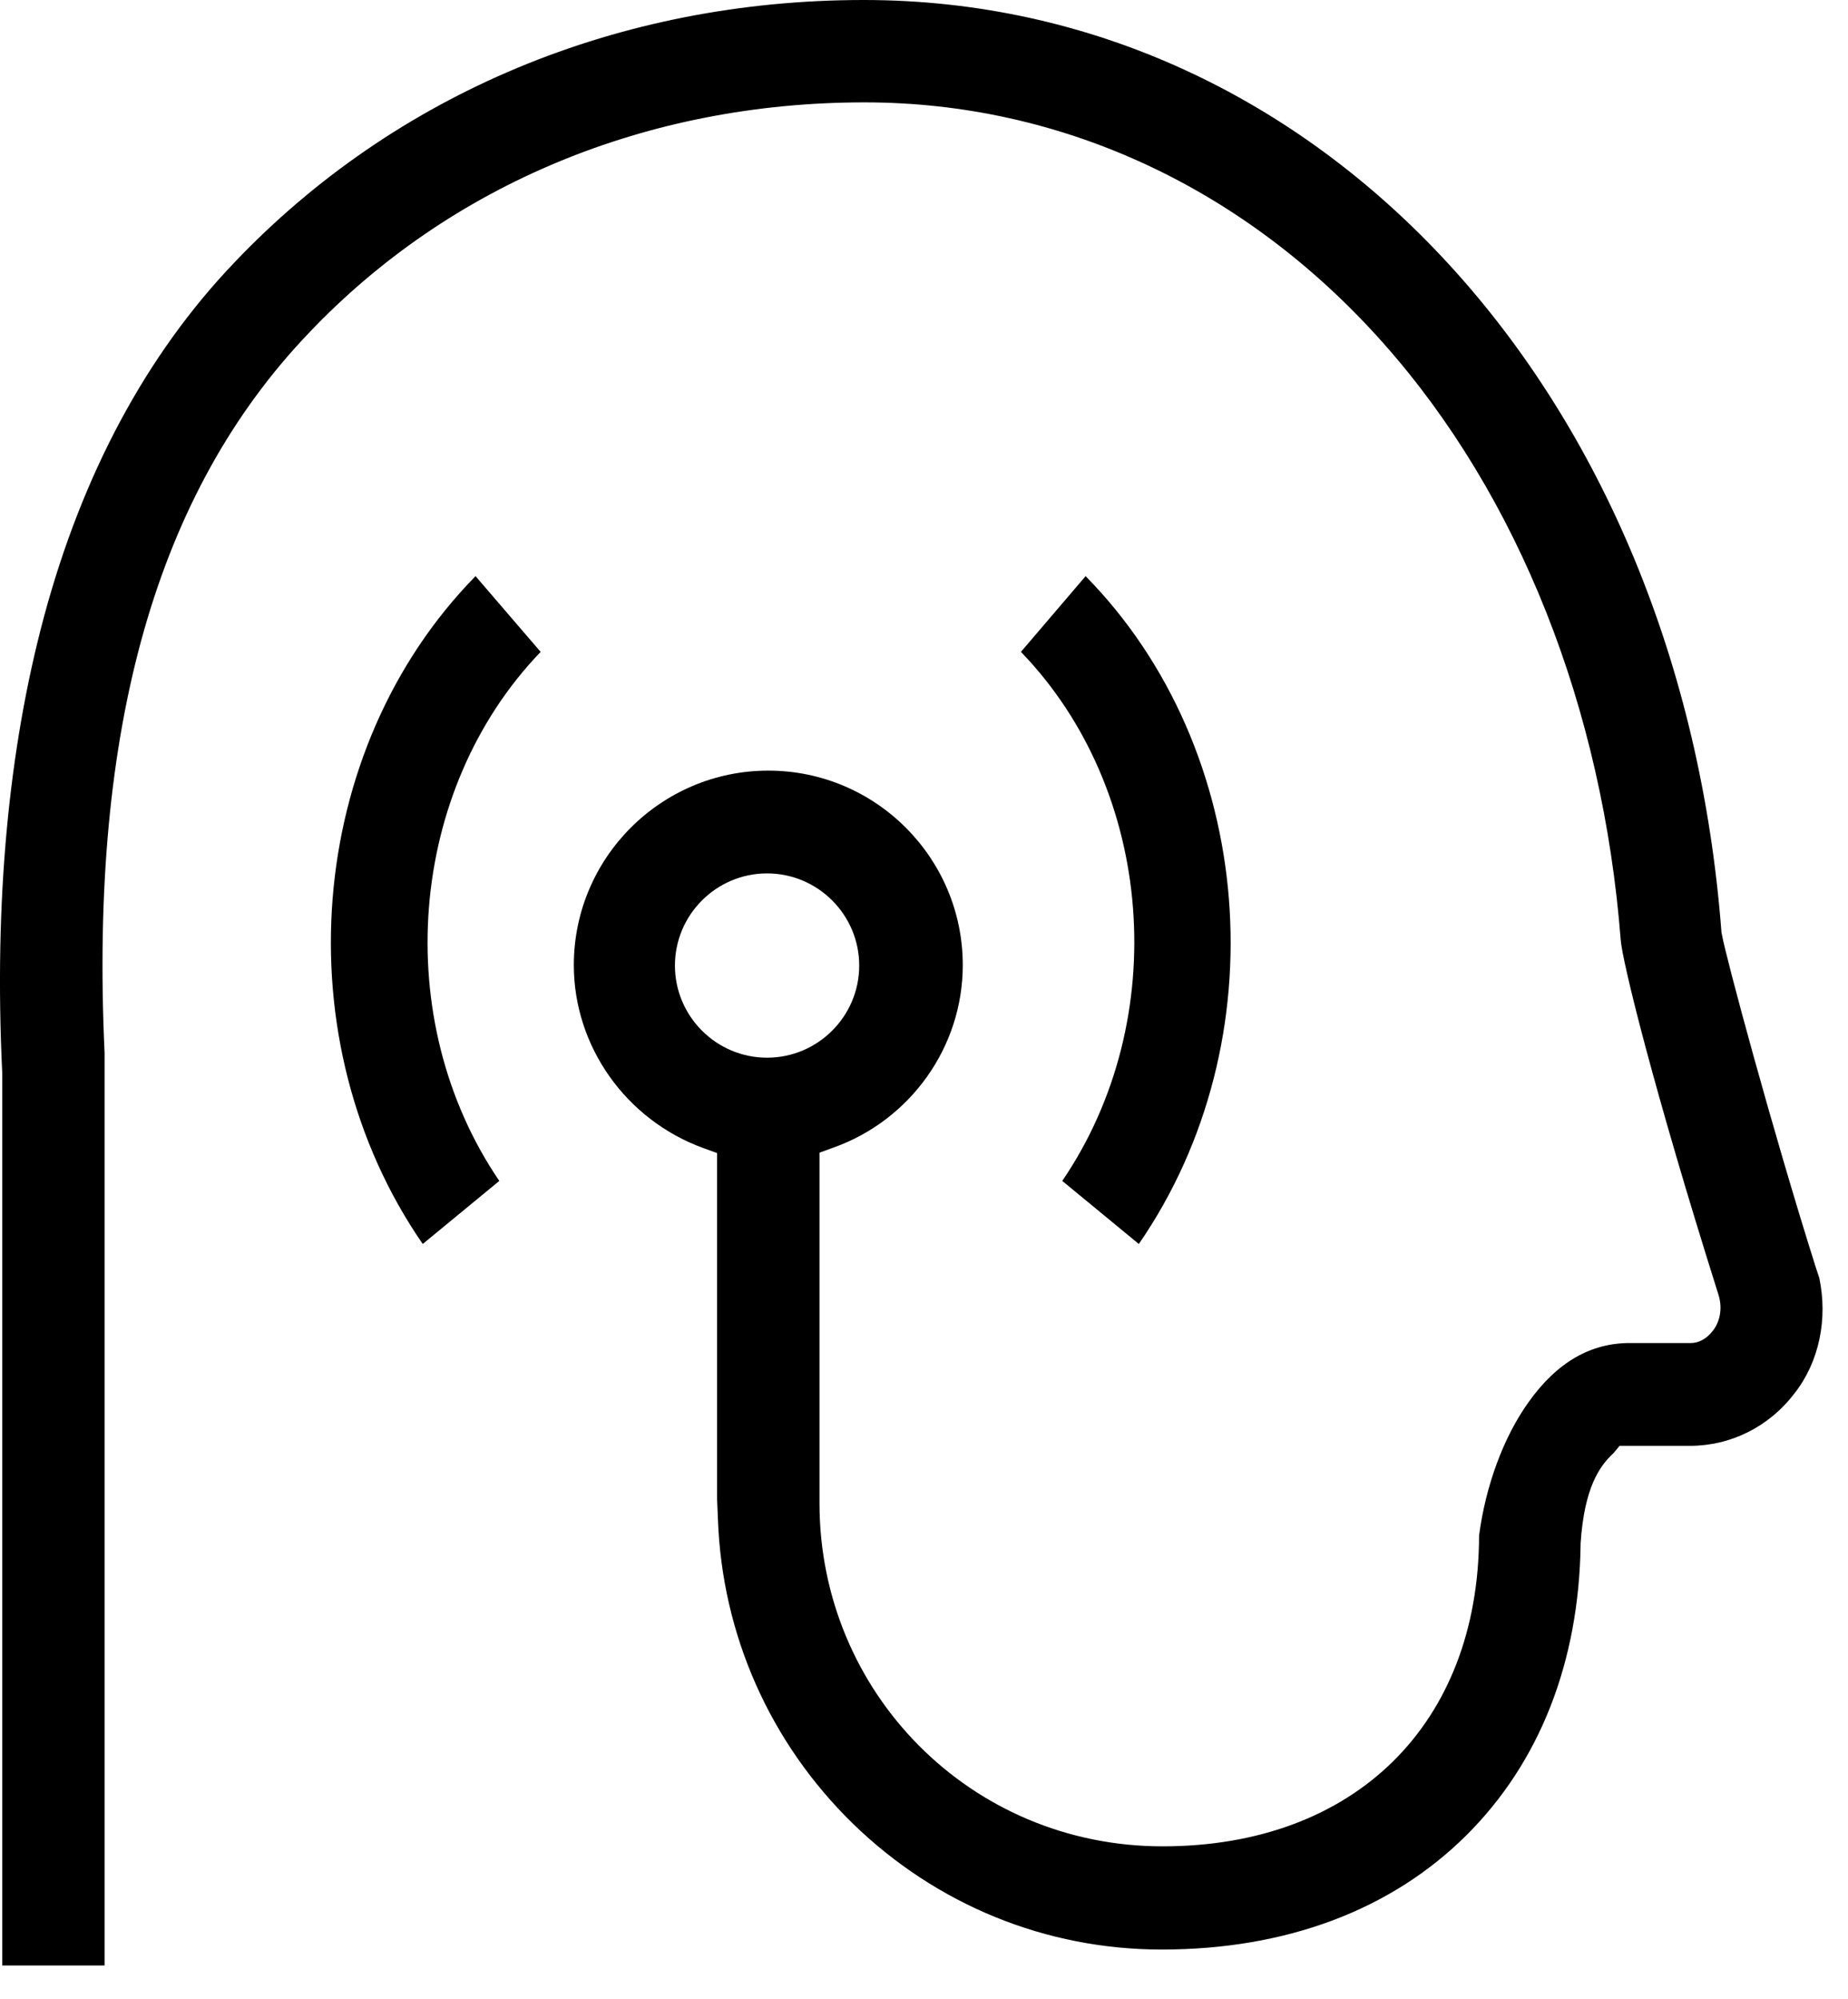 <?xml version="1.0" encoding="UTF-8"?> <svg xmlns="http://www.w3.org/2000/svg" width="49" height="53" viewBox="0 0 49 53" fill="none"><path d="M14.335 17.283L12.609 15.275C8.093 19.878 7.485 27.586 11.209 32.981L13.239 31.309C10.329 27.032 10.807 20.953 14.335 17.283Z" fill="black"></path><path d="M48.239 33.882L48.142 33.589C46.98 29.909 45.753 25.338 45.656 24.774L45.645 24.72C44.559 10.4 34.995 0 22.901 0C16.409 0 10.481 2.475 6.215 6.959C3.881 9.402 2.187 12.561 1.167 16.349C0.222 19.867 -0.158 23.927 0.059 28.443V52.11H2.773V27.911C2.372 19.292 4.152 13.049 8.191 8.826C11.936 4.885 17.169 2.714 22.923 2.714C28.145 2.714 33.03 4.983 36.688 9.108C40.271 13.147 42.496 18.77 42.974 24.926C43.018 25.491 43.832 28.834 45.569 34.338C45.688 34.729 45.58 35.087 45.406 35.294C45.254 35.489 45.048 35.608 44.831 35.608H43.235C42.182 35.598 41.281 36.119 40.532 37.172C39.869 38.095 39.392 39.386 39.218 40.711C39.207 45.716 35.918 48.951 30.826 48.951C25.734 48.951 21.729 44.869 21.729 39.853V30.56L22.087 30.43C24.139 29.703 25.528 27.759 25.528 25.588C25.528 22.744 23.216 20.431 20.372 20.431C17.527 20.431 15.215 22.744 15.215 25.588C15.215 27.738 16.593 29.692 18.656 30.441L19.014 30.571V39.756L19.036 40.277C19.145 43.338 20.415 46.204 22.619 48.354C24.833 50.503 27.732 51.687 30.804 51.687C34.094 51.687 36.884 50.644 38.881 48.658C40.825 46.725 41.867 44.066 41.91 40.95V40.917C42.008 39.43 42.42 38.865 42.768 38.54C42.775 38.532 42.782 38.525 42.79 38.518L42.942 38.333H44.809C45.895 38.333 46.915 37.823 47.588 36.933C48.239 36.097 48.467 34.968 48.239 33.882ZM17.896 25.599C17.896 24.253 18.993 23.156 20.339 23.156C21.685 23.156 22.782 24.253 22.782 25.599C22.782 26.945 21.685 28.042 20.339 28.042C18.993 28.042 17.896 26.945 17.896 25.599Z" fill="black"></path><path d="M28.785 15.275L27.07 17.283C30.609 20.942 31.087 27.021 28.166 31.309L30.196 32.981C33.92 27.586 33.312 19.878 28.785 15.275Z" fill="black"></path></svg> 
